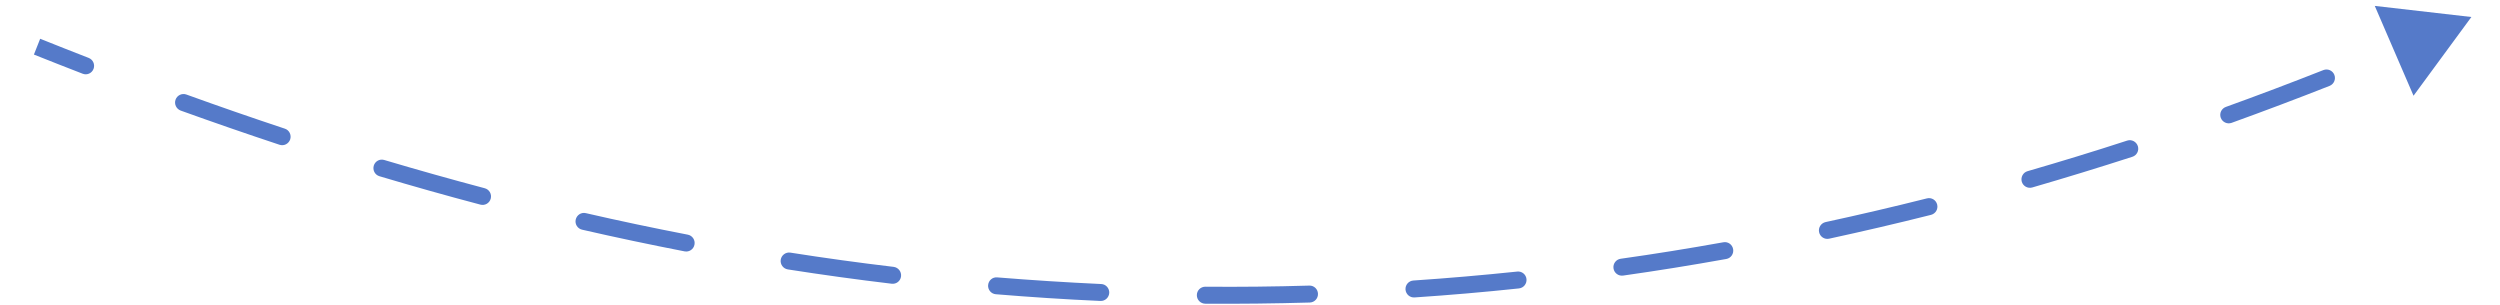 <?xml version="1.0" encoding="UTF-8"?>
<svg xmlns="http://www.w3.org/2000/svg" xmlns:xlink="http://www.w3.org/1999/xlink" width="131px" height="16px" viewBox="0 0 128 16" version="1.1">
<g id="surface1">
<path style=" stroke:none;fill-rule:nonzero;fill:rgb(33.333%,47.843%,78.824%);fill-opacity:1;" d="M 128 0.891 L 122.938 0.309 L 124.969 5.016 Z M 2.832 3.863 C 3.059 3.953 3.312 3.84 3.402 3.609 C 3.488 3.379 3.375 3.125 3.148 3.035 Z M 8.266 4.953 C 8.035 4.871 7.781 4.992 7.699 5.223 C 7.617 5.453 7.738 5.707 7.965 5.793 Z M 13.148 7.586 C 13.379 7.664 13.629 7.535 13.707 7.301 C 13.781 7.07 13.656 6.816 13.426 6.742 Z M 18.633 8.383 C 18.402 8.312 18.156 8.445 18.086 8.68 C 18.016 8.918 18.148 9.164 18.383 9.234 Z M 23.676 10.723 C 23.91 10.785 24.152 10.645 24.215 10.406 C 24.277 10.168 24.137 9.926 23.898 9.863 Z M 29.195 11.168 C 28.957 11.113 28.723 11.266 28.668 11.504 C 28.613 11.742 28.762 11.98 29 12.035 Z M 34.375 13.172 C 34.613 13.219 34.848 13.059 34.891 12.816 C 34.938 12.578 34.781 12.344 34.543 12.297 Z M 39.918 13.238 C 39.676 13.199 39.449 13.367 39.41 13.609 C 39.375 13.852 39.539 14.078 39.781 14.117 Z M 45.223 14.867 C 45.469 14.898 45.688 14.723 45.715 14.48 C 45.742 14.234 45.57 14.016 45.328 13.984 Z M 50.754 14.535 C 50.508 14.512 50.297 14.695 50.277 14.941 C 50.258 15.184 50.438 15.398 50.68 15.418 Z M 56.164 15.77 C 56.406 15.781 56.613 15.59 56.625 15.344 C 56.633 15.102 56.445 14.891 56.203 14.883 Z M 61.66 15.023 C 61.414 15.023 61.215 15.219 61.215 15.465 C 61.211 15.711 61.41 15.91 61.652 15.914 Z M 67.137 15.852 C 67.379 15.844 67.57 15.641 67.562 15.395 C 67.555 15.148 67.352 14.957 67.109 14.965 Z M 72.562 14.699 C 72.316 14.715 72.133 14.926 72.148 15.172 C 72.168 15.418 72.375 15.602 72.621 15.586 Z M 78.094 15.113 C 78.336 15.086 78.512 14.871 78.488 14.625 C 78.465 14.383 78.246 14.203 78.004 14.23 Z M 83.422 13.559 C 83.18 13.594 83.012 13.82 83.047 14.062 C 83.082 14.305 83.305 14.473 83.547 14.441 Z M 88.961 13.57 C 89.199 13.527 89.359 13.297 89.316 13.055 C 89.273 12.812 89.047 12.652 88.805 12.695 Z M 94.16 11.637 C 93.922 11.691 93.77 11.926 93.82 12.164 C 93.871 12.406 94.105 12.559 94.344 12.508 Z M 99.688 11.258 C 99.926 11.195 100.066 10.957 100.008 10.719 C 99.949 10.48 99.711 10.336 99.473 10.395 Z M 104.746 8.969 C 104.512 9.035 104.375 9.281 104.441 9.52 C 104.508 9.754 104.754 9.891 104.988 9.824 Z M 110.238 8.215 C 110.469 8.141 110.598 7.891 110.523 7.656 C 110.445 7.422 110.199 7.293 109.965 7.367 Z M 115.137 5.602 C 114.906 5.684 114.785 5.938 114.867 6.168 C 114.949 6.398 115.203 6.52 115.434 6.438 Z M 120.57 4.5 C 120.797 4.41 120.91 4.152 120.82 3.922 C 120.73 3.695 120.473 3.582 120.246 3.672 Z M 125.301 1.586 C 125.074 1.684 124.973 1.945 125.066 2.172 C 125.164 2.398 125.422 2.5 125.645 2.406 Z M 0.277 2.859 C 1.109 3.191 1.961 3.527 2.832 3.863 L 3.148 3.035 C 2.281 2.699 1.434 2.363 0.605 2.031 Z M 7.965 5.793 C 9.637 6.395 11.367 6.996 13.148 7.586 L 13.426 6.742 C 11.648 6.152 9.93 5.555 8.266 4.953 Z M 18.383 9.234 C 20.102 9.746 21.867 10.246 23.676 10.723 L 23.898 9.863 C 22.102 9.387 20.344 8.891 18.633 8.383 Z M 29 12.035 C 30.754 12.438 32.547 12.816 34.375 13.172 L 34.543 12.297 C 32.723 11.945 30.941 11.57 29.195 11.168 Z M 39.781 14.117 C 41.562 14.395 43.379 14.648 45.223 14.867 L 45.328 13.984 C 43.492 13.766 41.688 13.516 39.918 13.238 Z M 50.68 15.418 C 52.48 15.566 54.309 15.688 56.164 15.77 L 56.203 14.883 C 54.359 14.797 52.543 14.68 50.754 14.535 Z M 61.652 15.914 C 63.457 15.926 65.285 15.906 67.137 15.852 L 67.109 14.965 C 65.27 15.02 63.453 15.039 61.66 15.023 Z M 72.621 15.586 C 74.426 15.465 76.25 15.309 78.094 15.113 L 78.004 14.23 C 76.168 14.422 74.355 14.578 72.562 14.699 Z M 83.547 14.441 C 85.332 14.188 87.137 13.898 88.961 13.57 L 88.805 12.695 C 86.992 13.02 85.199 13.309 83.422 13.559 Z M 94.344 12.508 C 96.109 12.125 97.891 11.711 99.688 11.258 L 99.473 10.395 C 97.688 10.844 95.914 11.258 94.16 11.637 Z M 104.988 9.824 C 106.723 9.32 108.473 8.785 110.238 8.215 L 109.965 7.367 C 108.211 7.938 106.473 8.469 104.746 8.969 Z M 115.434 6.438 C 117.133 5.824 118.844 5.18 120.57 4.5 L 120.246 3.672 C 118.531 4.348 116.828 4.992 115.137 5.602 Z M 115.434 6.438 "/>
</g>
</svg>
